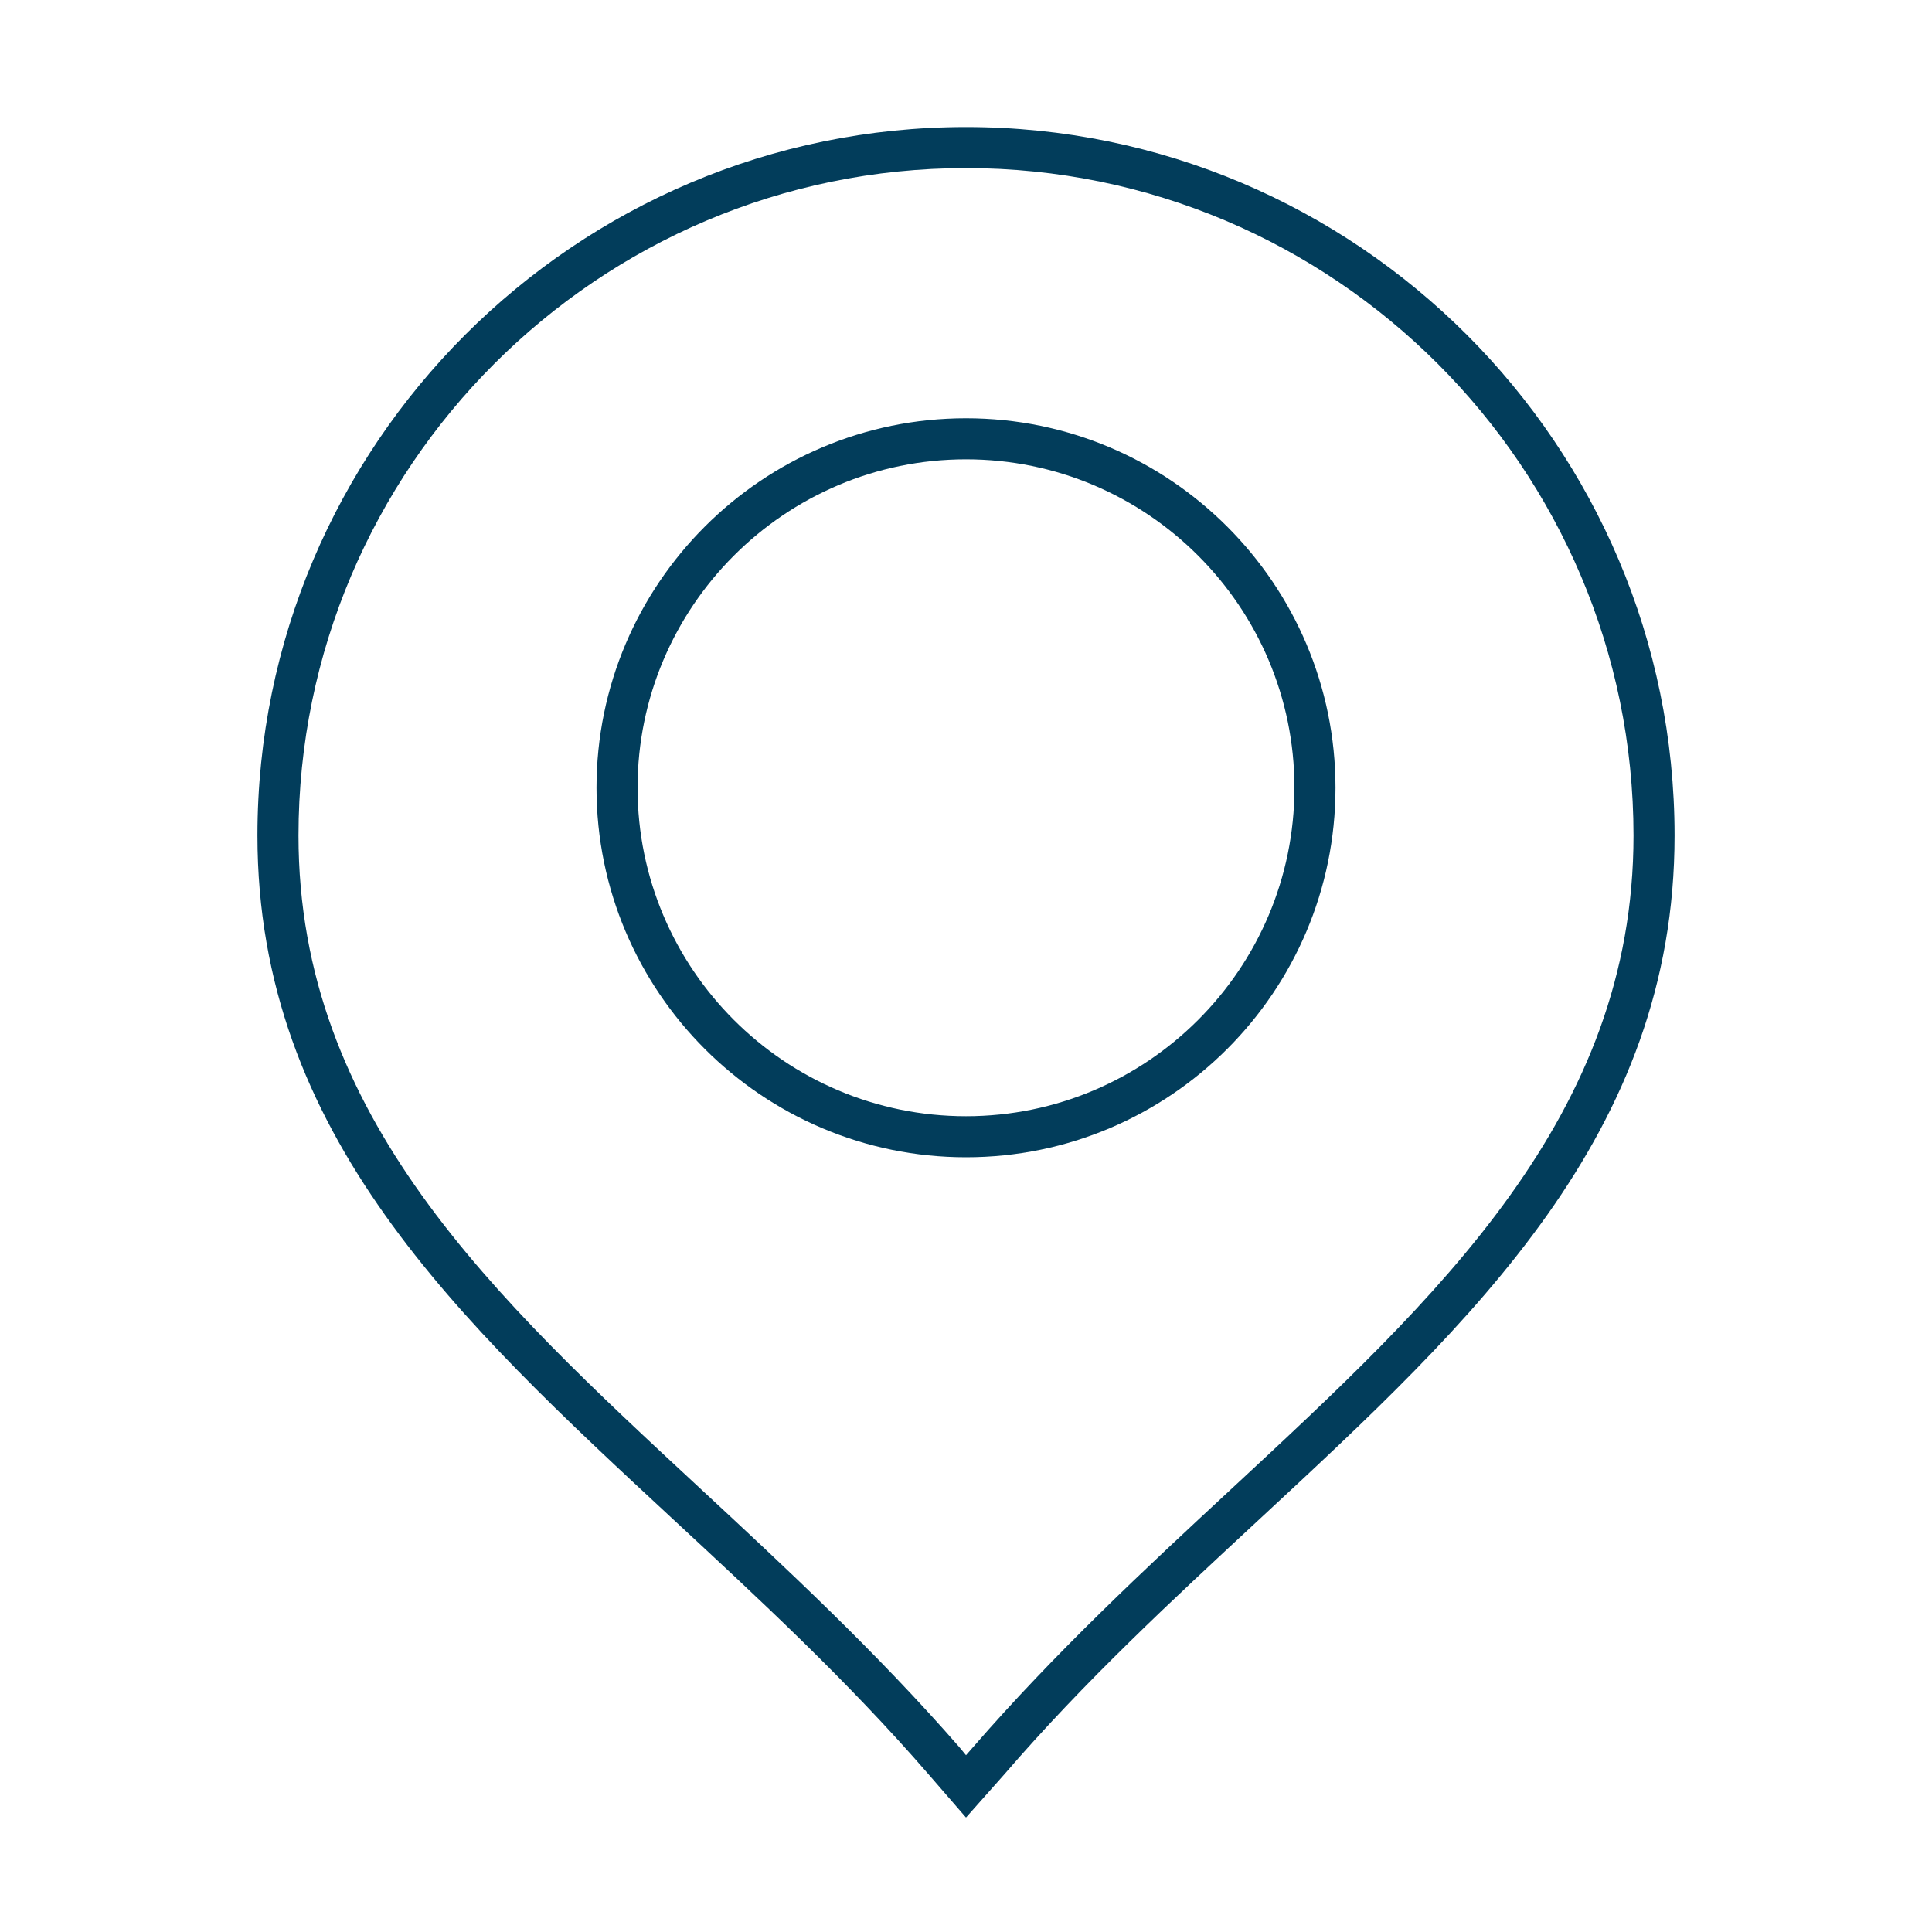<?xml version="1.0" encoding="utf-8"?>
<!-- Generator: Adobe Illustrator 23.0.1, SVG Export Plug-In . SVG Version: 6.00 Build 0)  -->
<svg version="1.1" id="Layer_1" xmlns="http://www.w3.org/2000/svg" xmlns:xlink="http://www.w3.org/1999/xlink" x="0px" y="0px"
	 viewBox="0 0 40 40" style="enable-background:new 0 0 40 40;" xml:space="preserve">
<style type="text/css">
	.st0{fill:#023D5B;}
</style>
<path class="st0" d="M20,37.63l-0.78-0.9c-1.68-1.94-3.52-3.64-5.3-5.29c-4.42-4.1-8.59-7.96-8.59-14.14
	C5.33,9.21,11.91,2.63,20,2.63c8.09,0,14.67,6.58,14.67,14.67c0,6.18-4.17,10.05-8.58,14.14c-1.8,1.67-3.63,3.36-5.3,5.3L20,37.63z
	 M20,3.48c-7.62,0-13.82,6.2-13.82,13.82c0,5.81,4.04,9.55,8.31,13.51c1.8,1.67,3.65,3.39,5.37,5.36L20,36.34l0.14-0.16
	c1.71-1.97,3.55-3.68,5.34-5.34c4.3-3.99,8.34-7.73,8.34-13.54C33.82,9.68,27.62,3.48,20,3.48z"/>
<path class="st0" d="M20,23.96c-4.22,0-7.65-3.43-7.65-7.65S15.78,8.66,20,8.66s7.65,3.43,7.65,7.65S24.22,23.96,20,23.96z M20,9.51
	c-3.75,0-6.8,3.05-6.8,6.8s3.05,6.8,6.8,6.8c3.75,0,6.8-3.05,6.8-6.8S23.75,9.51,20,9.51z"/>
</svg>
